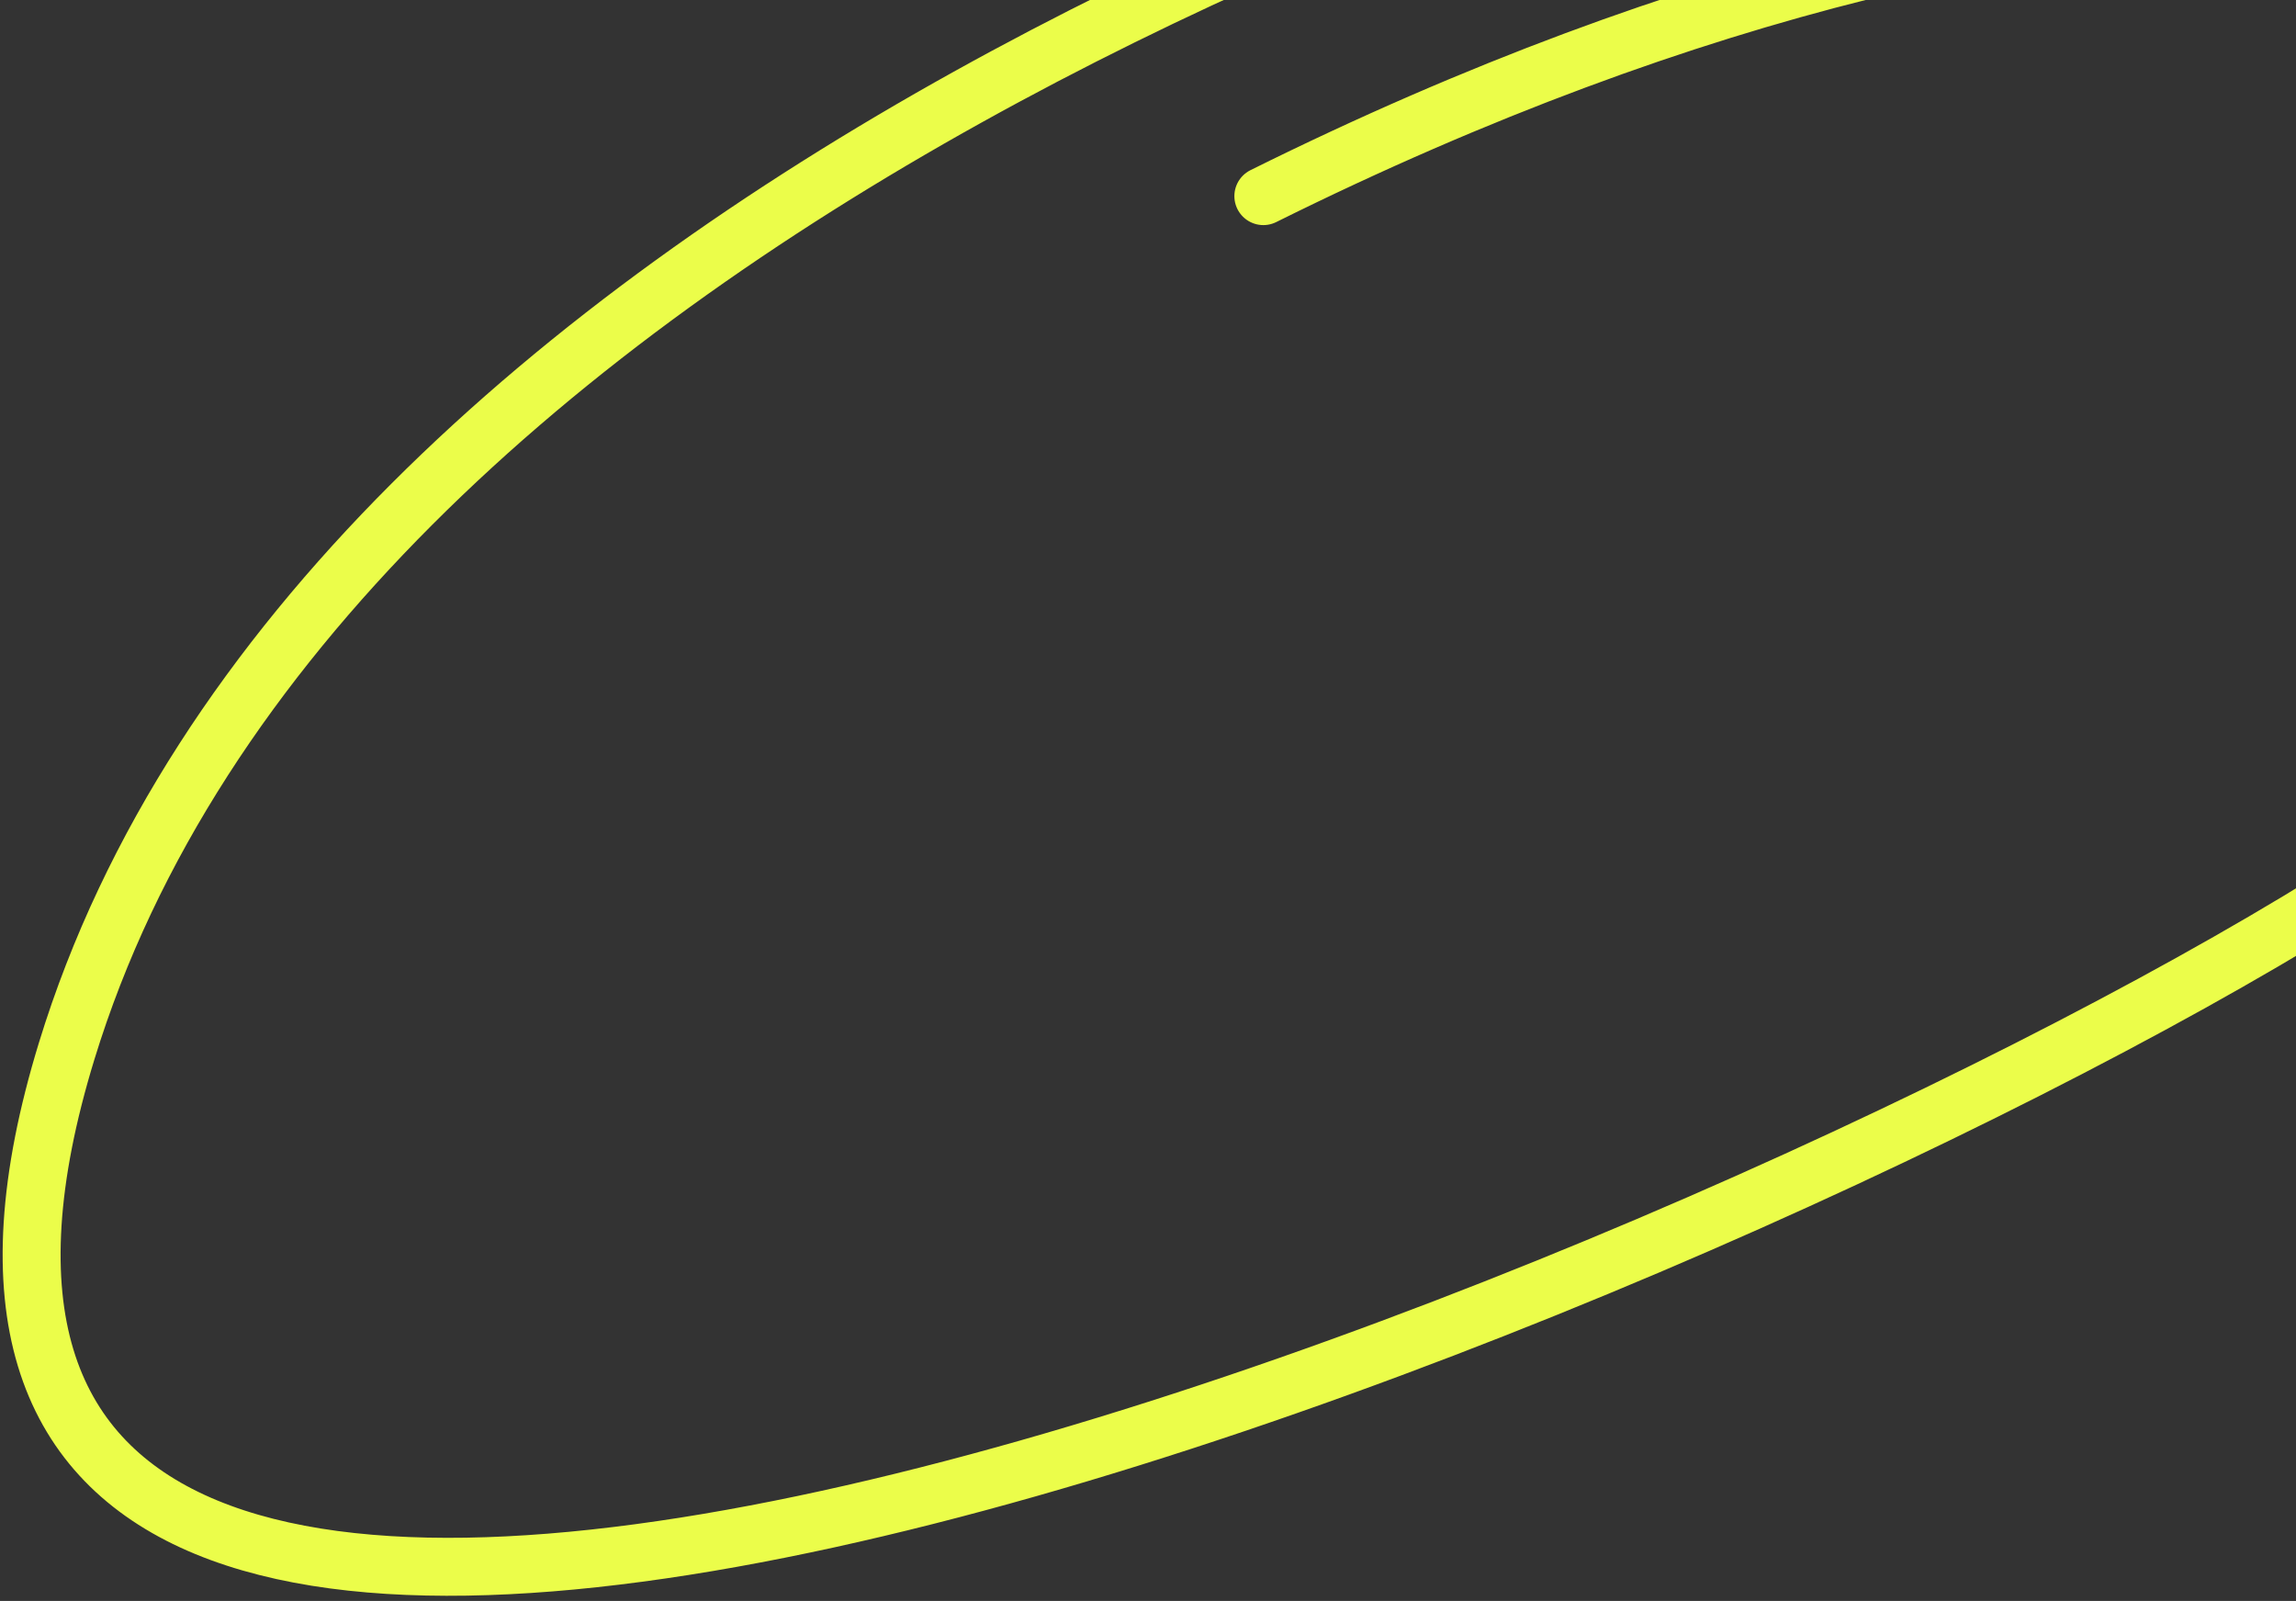<svg xmlns="http://www.w3.org/2000/svg" width="317" height="221" viewBox="0 0 317 221" fill="none"><rect x="0" y="0" width="317" height="221" fill="#333333" stroke="none"/><path d="M291.394 -44.723C211.876 -28.892 44.114 31.234 9.207 145.085C-34.425 287.4 228.798 182.016 321.777 124.402C377.409 89.93 406.472 49.785 392.107 14.993C379.741 -14.96 293.449 -32.026 174.425 27.074" stroke="#EBFD4A" stroke-width="8" stroke-linecap="round"></path></svg>